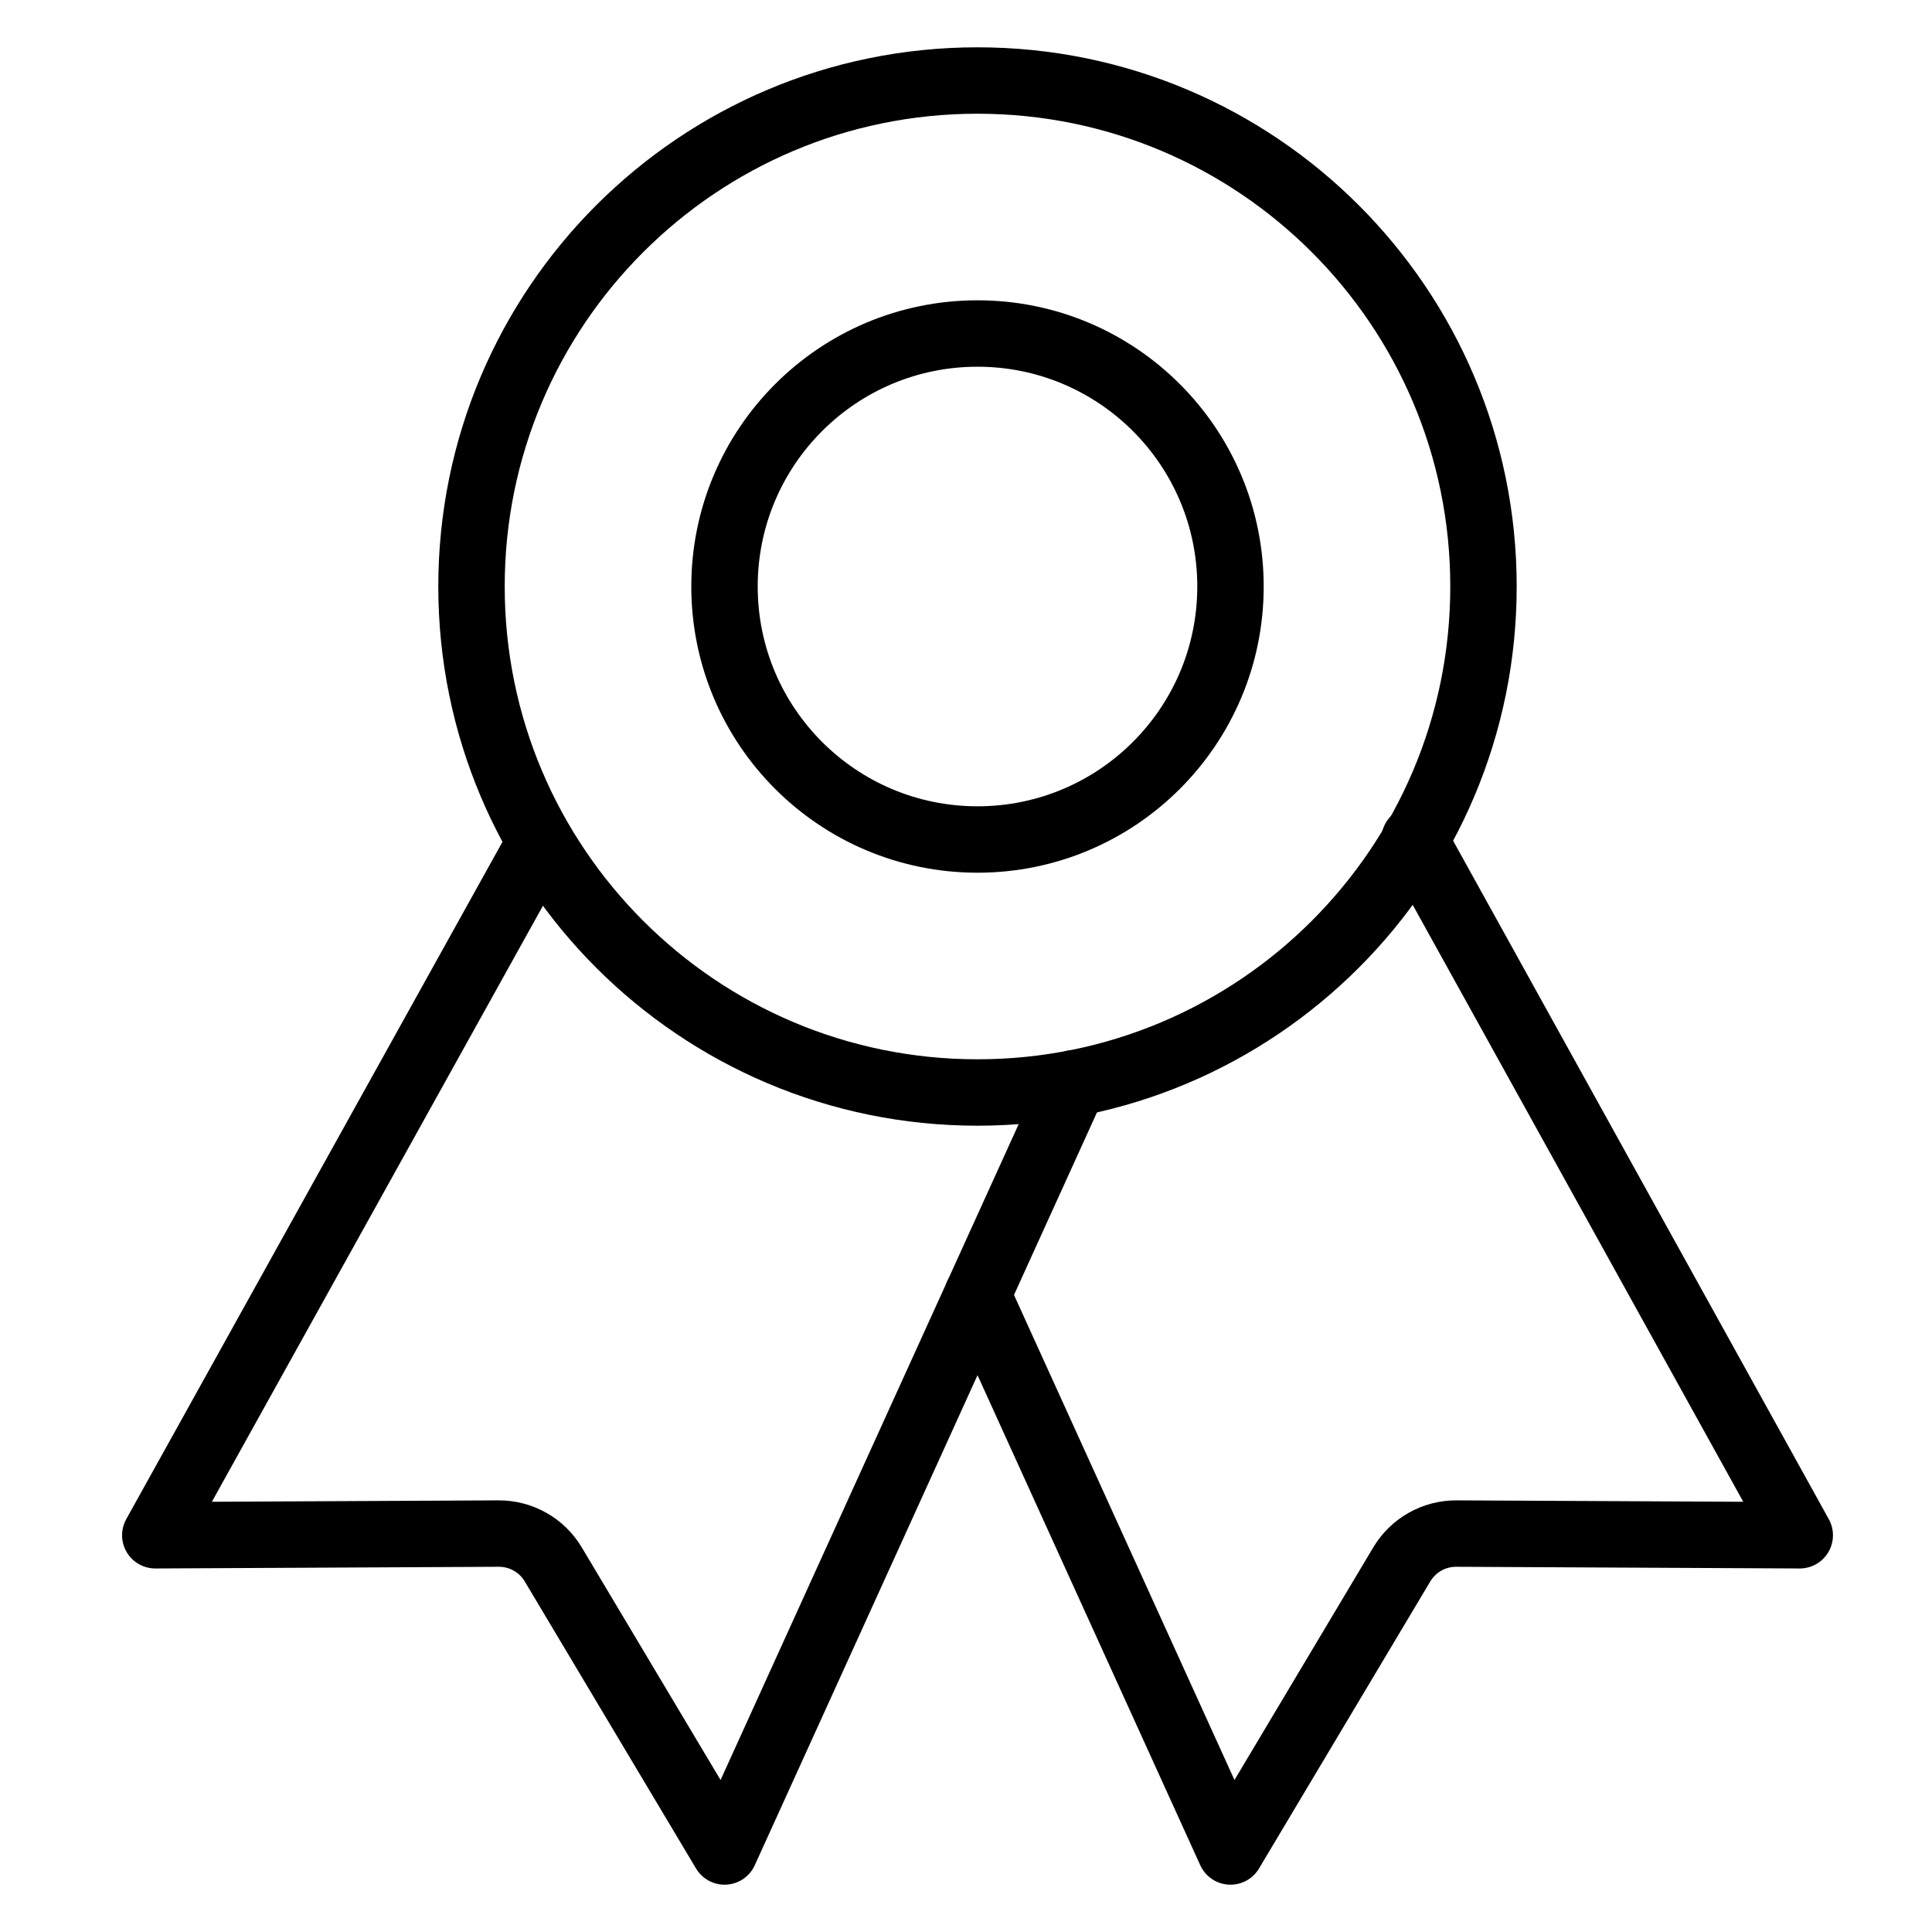 <svg width="40" height="40" viewBox="0 0 40 40" fill="none" xmlns="http://www.w3.org/2000/svg">
<path d="M20.238 22.619C26.024 22.619 30.714 17.929 30.714 12.143C30.714 6.357 26.024 1.667 20.238 1.667C14.452 1.667 9.762 6.357 9.762 12.143C9.762 17.929 14.452 22.619 20.238 22.619Z" stroke="black" stroke-width="1.375" stroke-linecap="round" stroke-linejoin="round"/>
<path d="M11.043 17.694L3.215 31.786L10.324 31.751C10.552 31.75 10.776 31.808 10.974 31.92C11.173 32.032 11.338 32.194 11.455 32.39L15.001 38.333L22.23 22.429" stroke="black" stroke-width="1.375" stroke-linecap="round" stroke-linejoin="round"/>
<path d="M29.285 17.381L37.262 31.786L30.153 31.751C29.925 31.75 29.701 31.808 29.503 31.92C29.304 32.032 29.139 32.194 29.022 32.39L25.476 38.333L20.238 26.809" stroke="black" stroke-width="1.375" stroke-linecap="round" stroke-linejoin="round"/>
<path d="M20.238 17.381C23.131 17.381 25.476 15.036 25.476 12.143C25.476 9.25 23.131 6.905 20.238 6.905C17.345 6.905 15 9.25 15 12.143C15 15.036 17.345 17.381 20.238 17.381Z" stroke="black" stroke-width="1.375" stroke-linecap="round" stroke-linejoin="round"/>
</svg>
